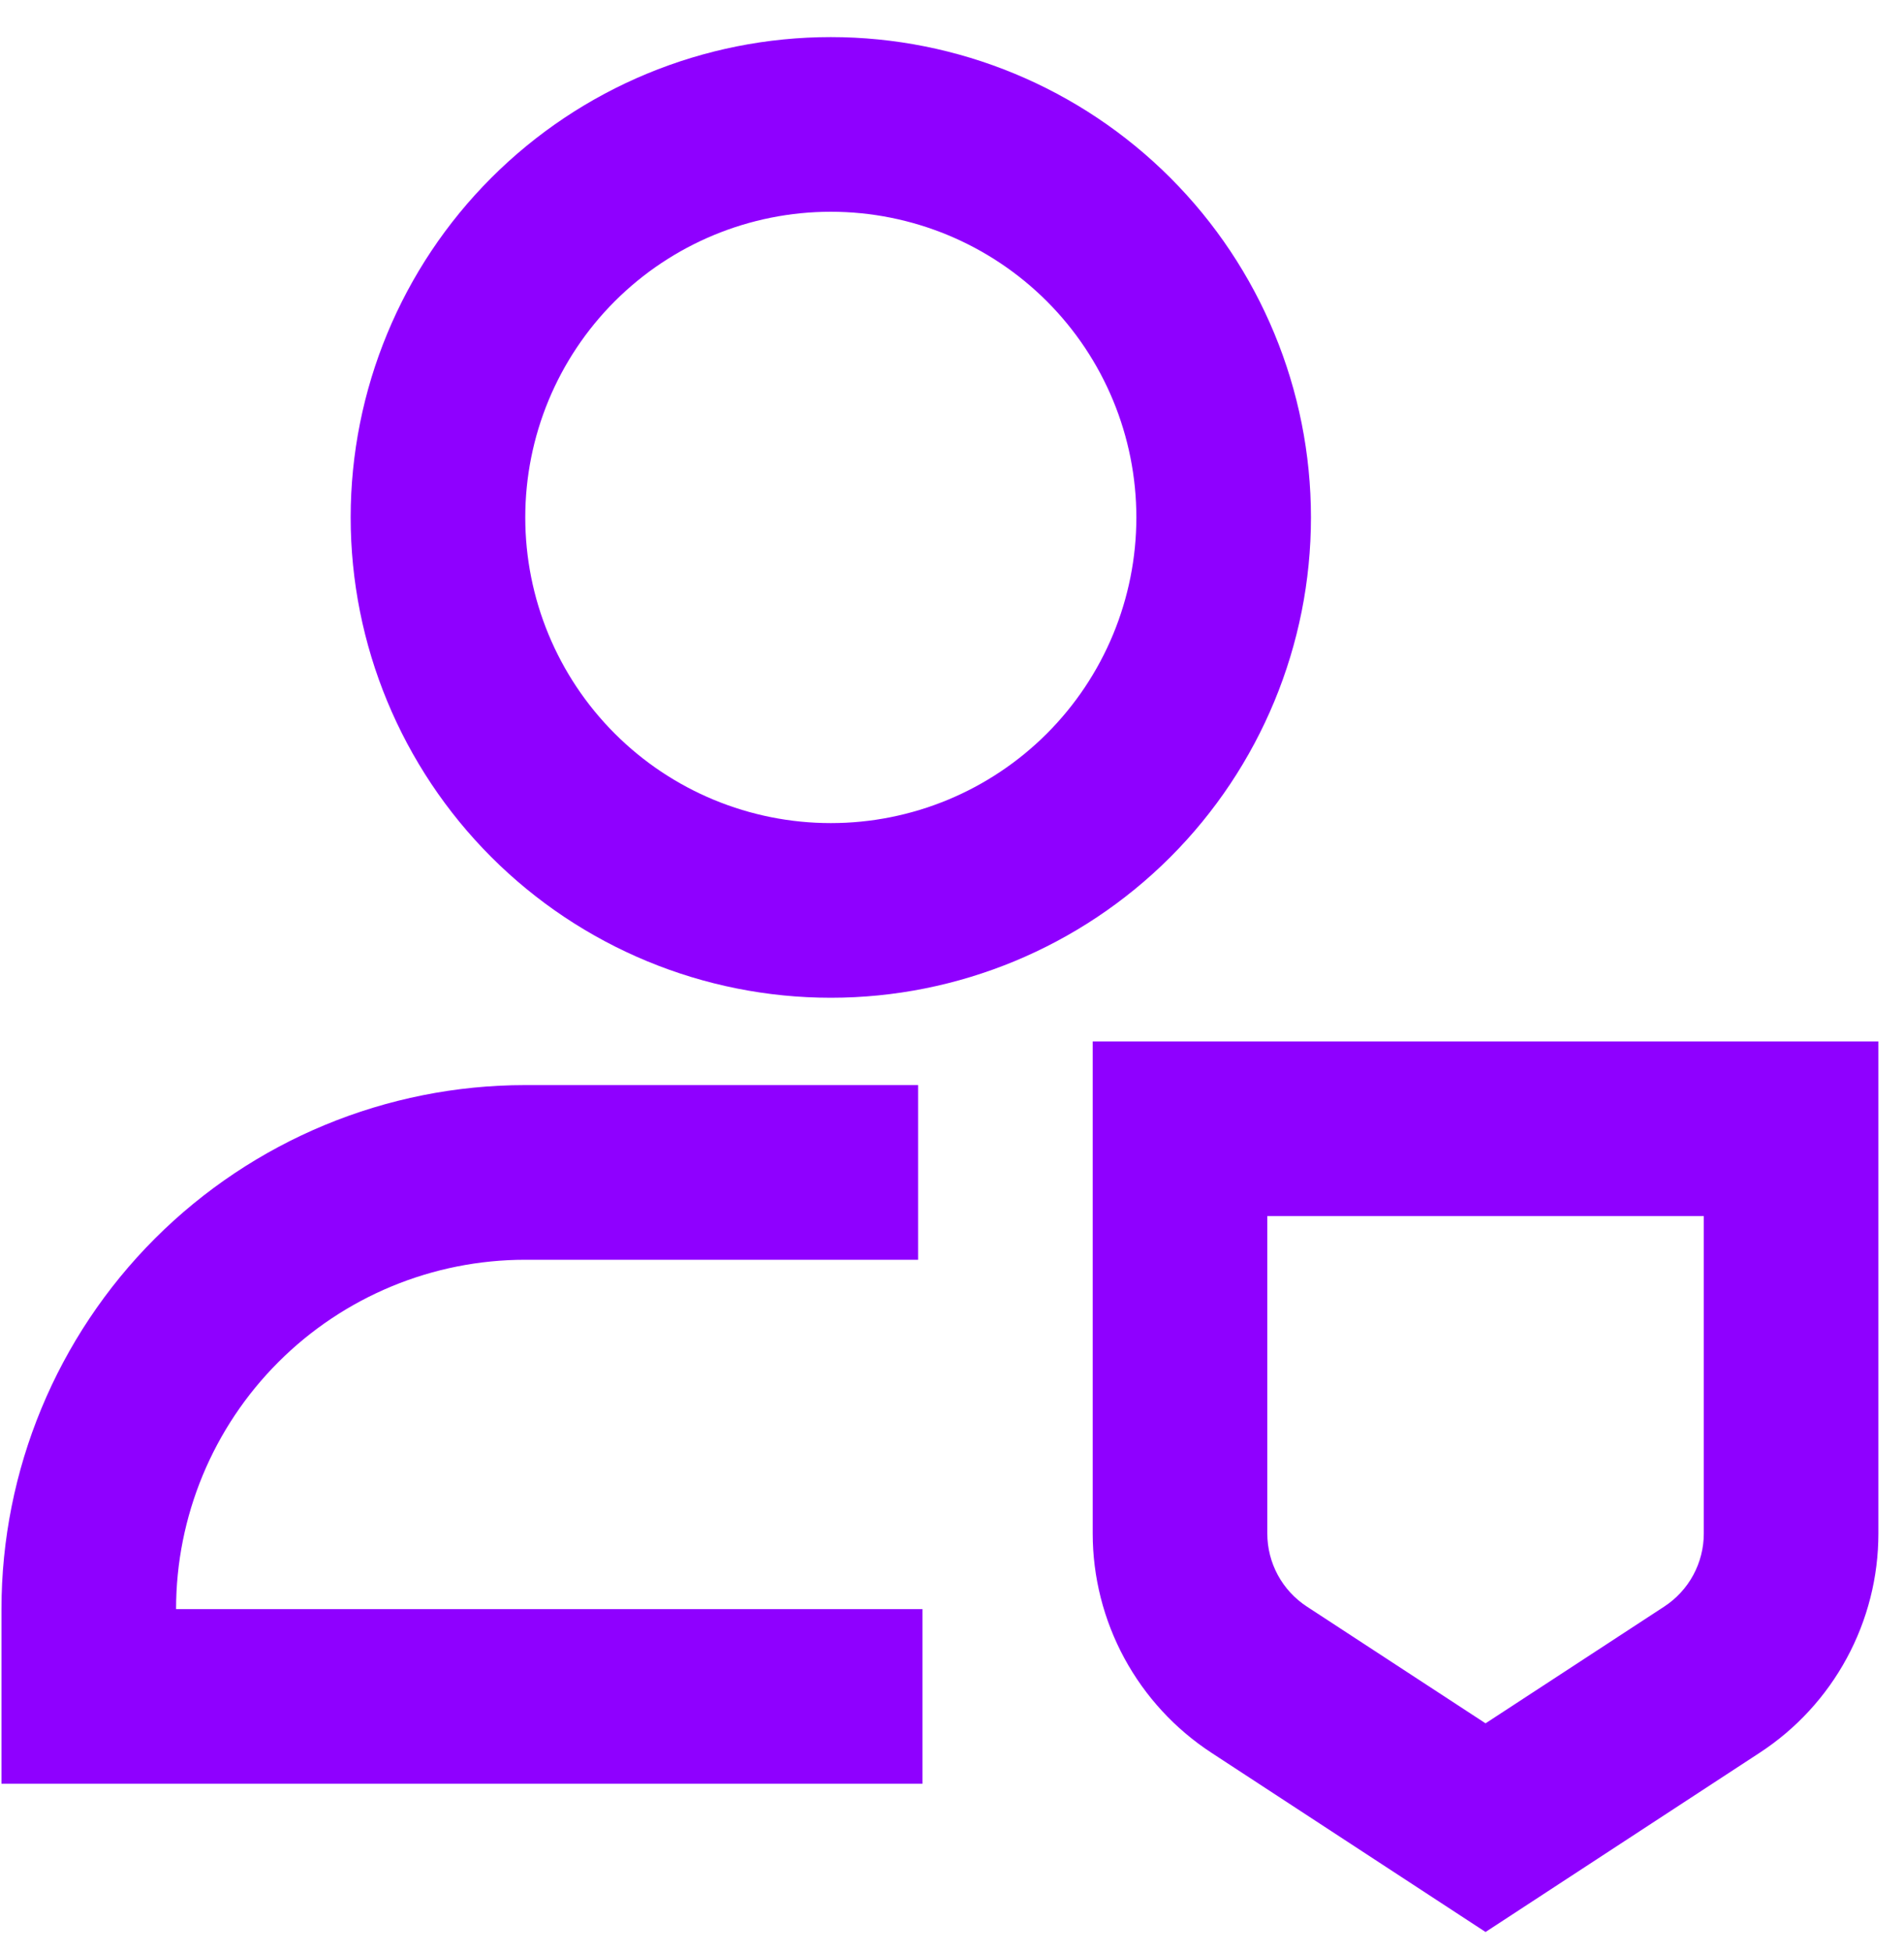 <svg width="40" height="41" viewBox="0 0 40 41" fill="none" xmlns="http://www.w3.org/2000/svg">
<path d="M17.454 4.447C15.752 4.447 14.119 5.124 12.915 6.327C11.711 7.531 11.035 9.164 11.035 10.866C11.035 12.569 11.711 14.201 12.915 15.405C14.119 16.609 15.752 17.285 17.454 17.285C19.157 17.285 20.789 16.609 21.993 15.405C23.197 14.201 23.873 12.569 23.873 10.866C23.873 9.164 23.197 7.531 21.993 6.327C20.789 5.124 19.157 4.447 17.454 4.447ZM7.367 10.866C7.367 8.191 8.43 5.625 10.322 3.734C12.213 1.842 14.779 0.779 17.454 0.779C20.129 0.779 22.695 1.842 24.587 3.734C26.478 5.625 27.541 8.191 27.541 10.866C27.541 13.541 26.478 16.107 24.587 17.999C22.695 19.89 20.129 20.953 17.454 20.953C14.779 20.953 12.213 19.89 10.322 17.999C8.43 16.107 7.367 13.541 7.367 10.866ZM26.624 25.538L26.624 32.203C26.624 32.508 26.7 32.808 26.845 33.076C26.99 33.344 27.2 33.571 27.455 33.738L31.209 36.19L34.963 33.738C35.218 33.571 35.428 33.344 35.573 33.076C35.718 32.808 35.794 32.508 35.794 32.203L35.794 25.538H26.624ZM22.956 21.87H39.462L39.462 32.203C39.462 33.117 39.234 34.017 38.798 34.821C38.363 35.625 37.734 36.308 36.968 36.808L31.209 40.572L25.45 36.808C24.685 36.308 24.056 35.625 23.62 34.821C23.185 34.017 22.956 33.117 22.956 32.203L22.956 21.87ZM11.035 26.455C9.09 26.455 7.224 27.228 5.848 28.604C4.472 29.98 3.699 31.846 3.699 33.791H19.38L19.38 37.459H0.031L0.031 33.791C0.031 30.873 1.191 28.074 3.254 26.01C5.318 23.947 8.117 22.787 11.035 22.787H19.288L19.288 26.455H11.035Z" fill="#8F00FF"/>
</svg>
